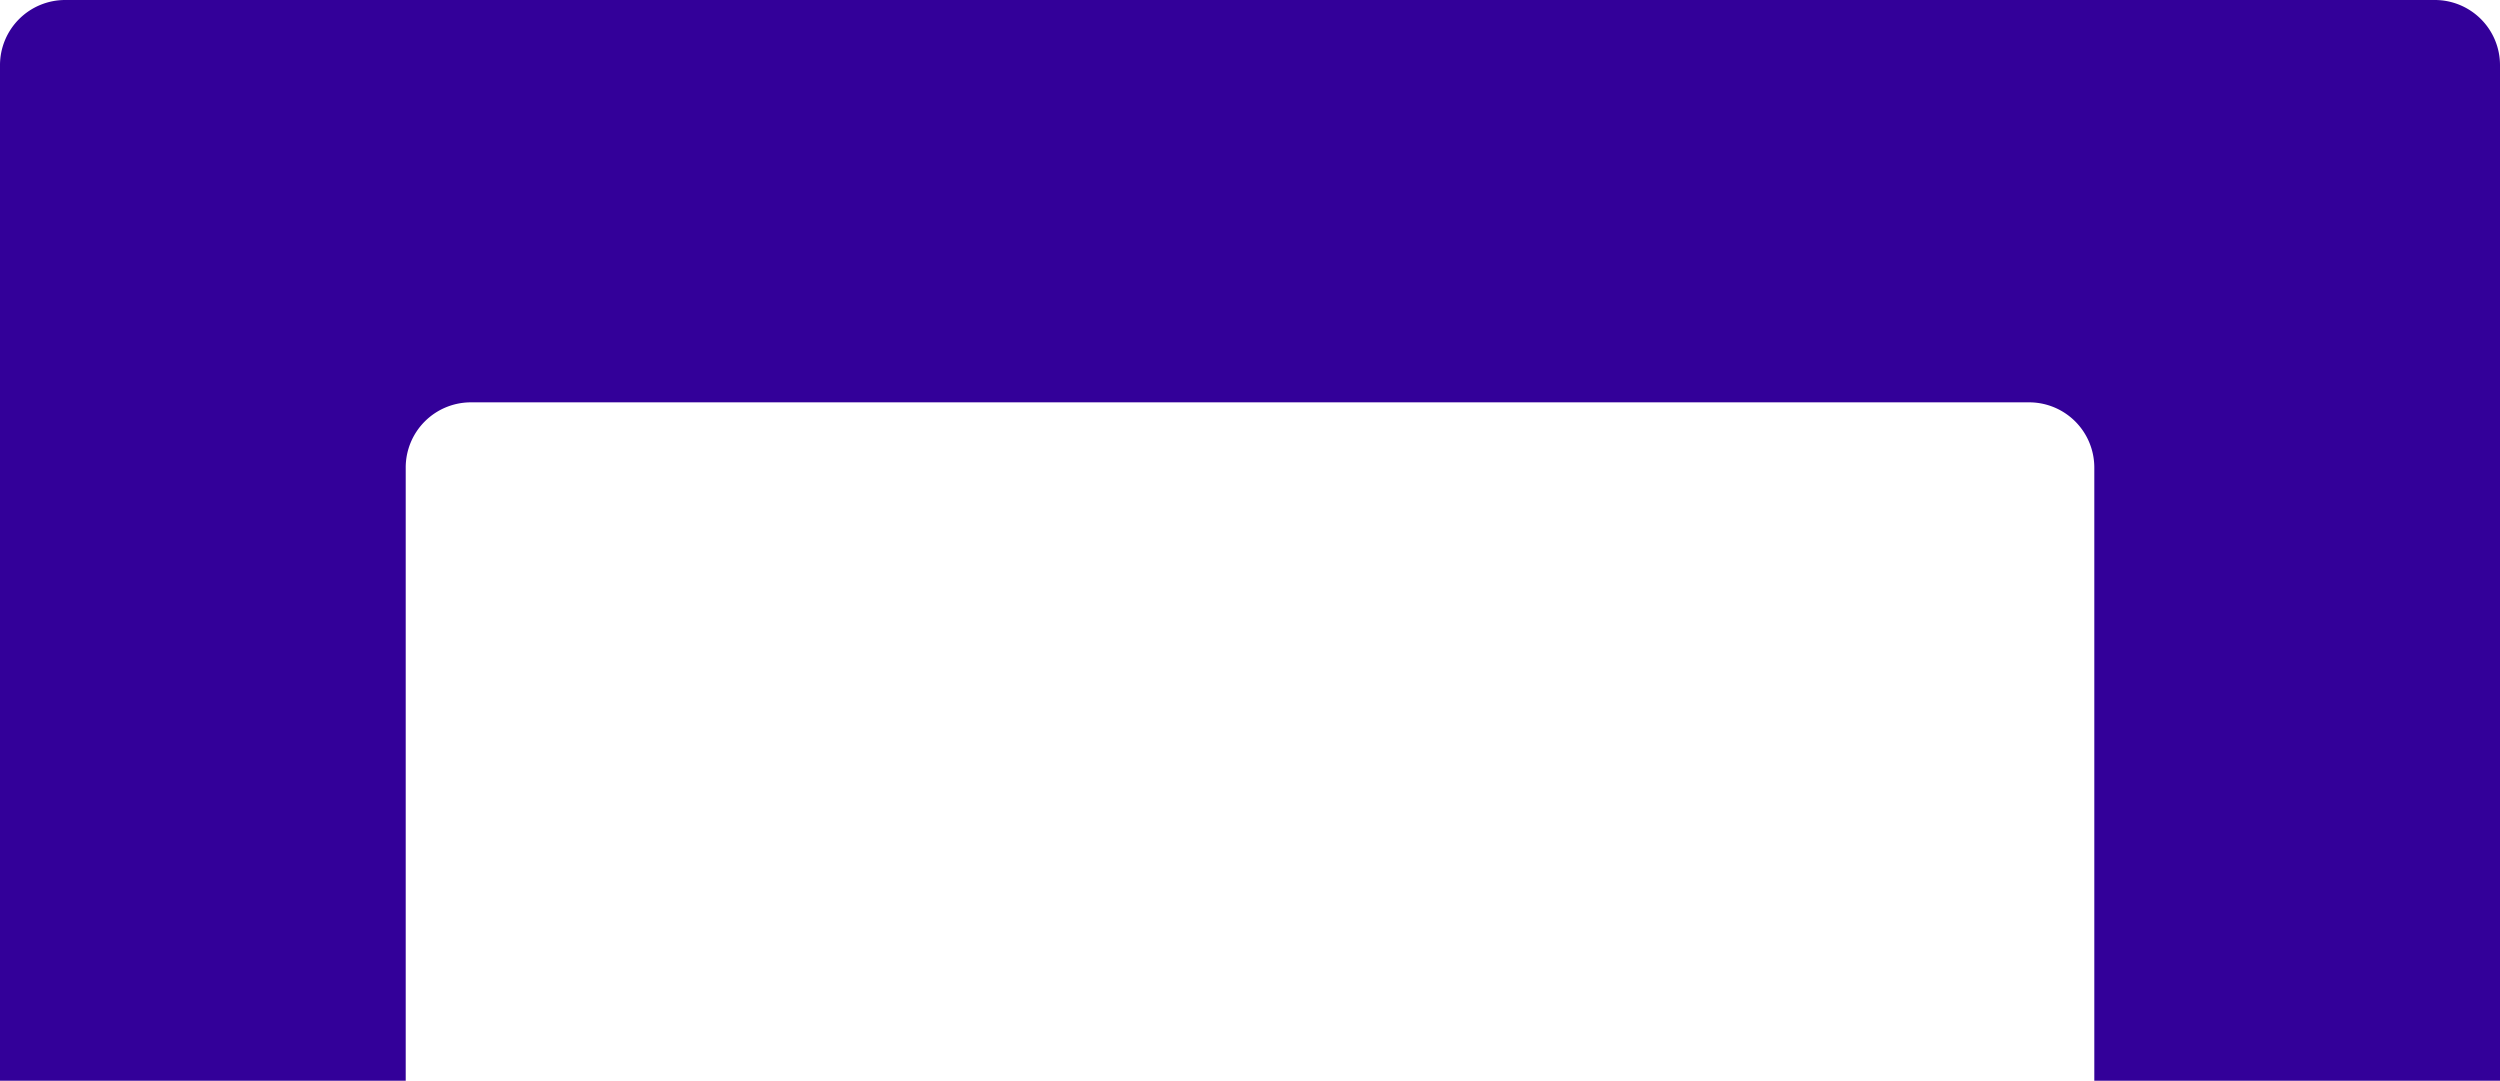<svg xmlns="http://www.w3.org/2000/svg" width="192" height="83.001" viewBox="0 0 192 83.001">
  <path id="Differenzmenge_7" data-name="Differenzmenge 7" d="M-4544,3997h-31.157v-47.1a5.006,5.006,0,0,0-5-5h-119.684a5.005,5.005,0,0,0-5,5V3997H-4736v-78a5.006,5.006,0,0,1,5-5h182a5.005,5.005,0,0,1,5,5v78Z" transform="translate(4736 -3914)" fill="#309"/>
</svg>
